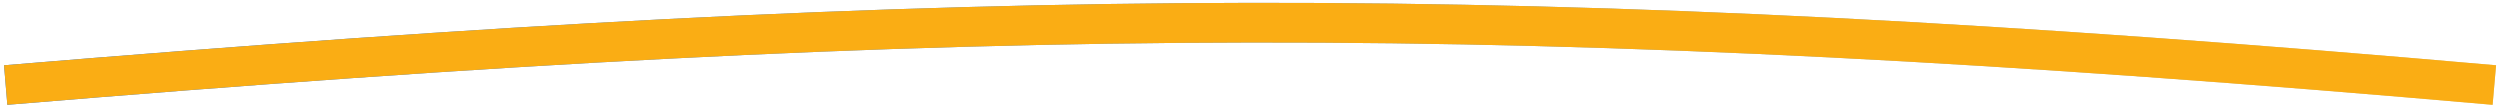 <svg width="441" height="19" viewBox="0 0 441 19" fill="none" xmlns="http://www.w3.org/2000/svg">
<path d="M1 15C172.44 0.714 268.56 -0.043 440 15" stroke="url(#paint0_linear_3271_11897)" stroke-width="7"/>
<path d="M1 15C172.44 0.714 268.56 -0.043 440 15" stroke="#FAAD14" stroke-width="7"/>
<defs>
<linearGradient id="paint0_linear_3271_11897" x1="1" y1="10" x2="80.142" y2="194.177" gradientUnits="userSpaceOnUse">
<stop stop-color="#1677FF"/>
<stop offset="1" stop-color="#F2D788"/>
</linearGradient>
</defs>
</svg>
